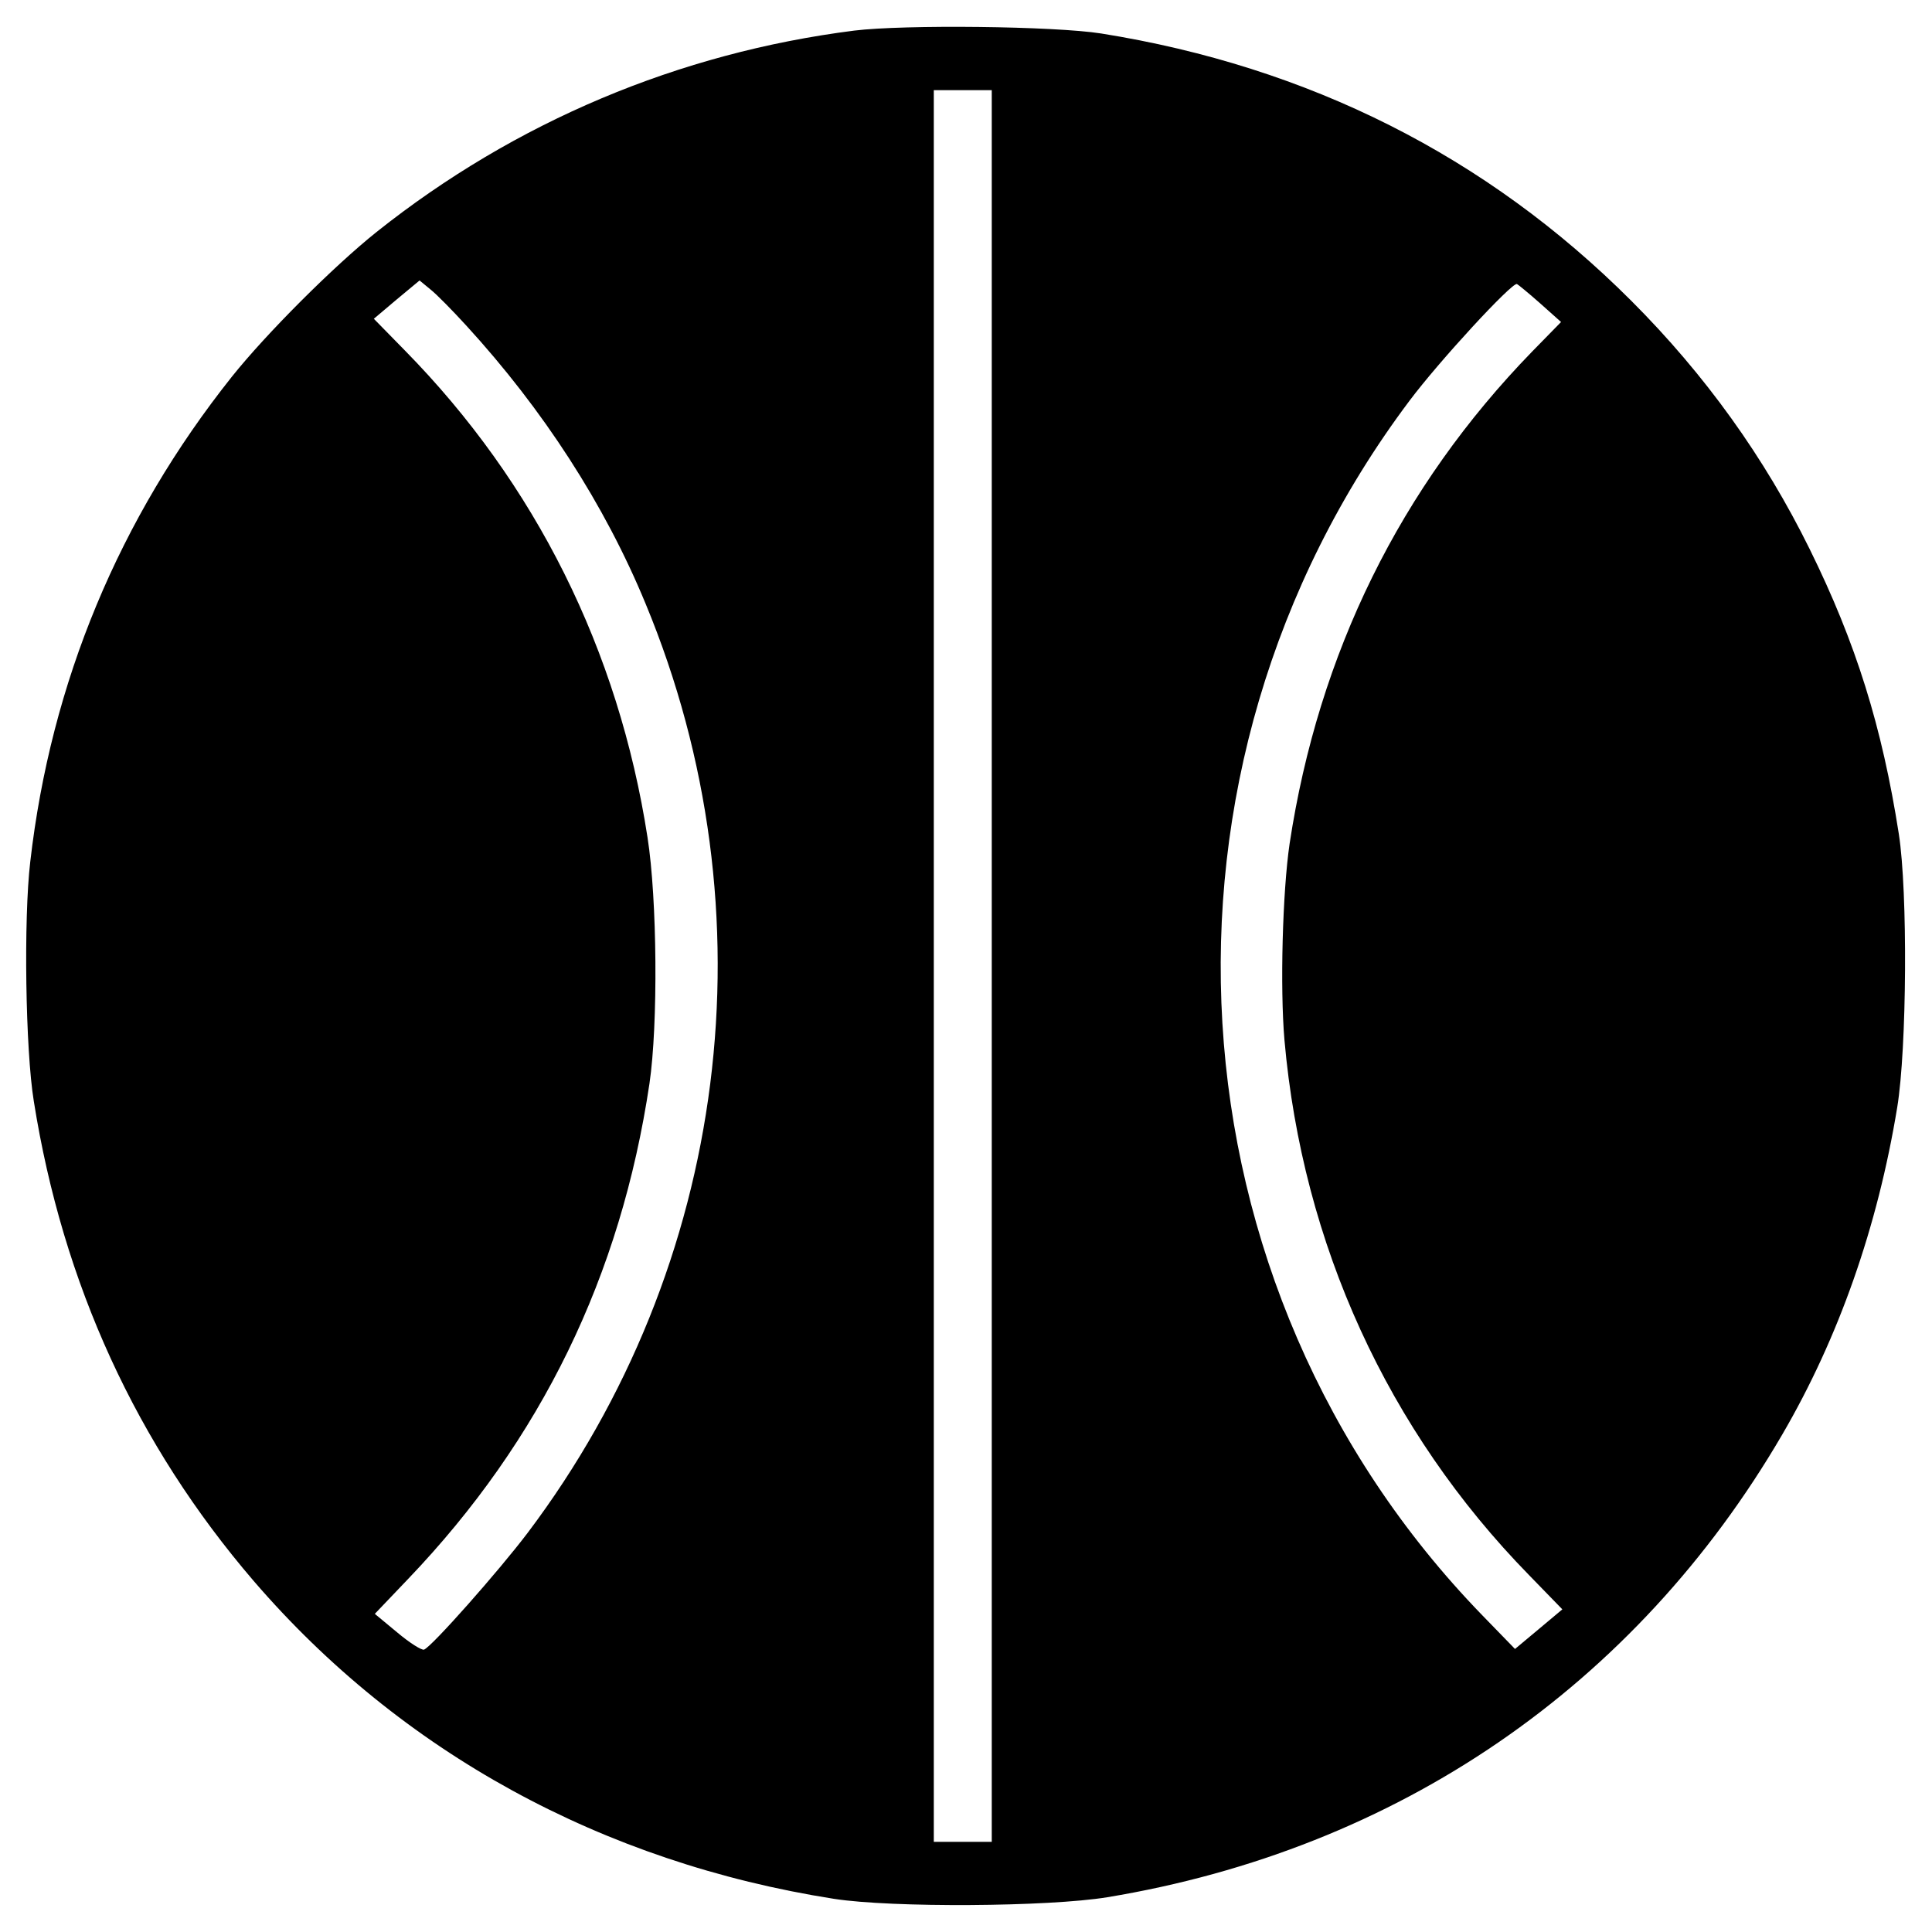 <?xml version="1.0" standalone="no"?>
<!DOCTYPE svg PUBLIC "-//W3C//DTD SVG 20010904//EN"
 "http://www.w3.org/TR/2001/REC-SVG-20010904/DTD/svg10.dtd">
<svg version="1.0" xmlns="http://www.w3.org/2000/svg"
 width="600pt" height="600pt" viewBox="0 0 600 600"
 preserveAspectRatio="xMidYMid meet">
<g transform="translate(0,600) scale(0.1,-0.1)"
fill="#000000" stroke="none">
<path d="M2653 5905 c-544 -69 -1053 -283 -1483 -625 -134 -107 -343 -316
-450 -450 -350 -440 -562 -949 -626 -1506 -21 -177 -15 -585 11 -744 90 -567
319 -1066 683 -1490 458 -532 1083 -874 1802 -987 180 -28 666 -25 849 5 901
149 1640 655 2096 1437 175 300 296 644 357 1016 30 183 33 669 5 849 -52 333
-133 593 -277 885 -140 284 -324 541 -554 771 -449 449 -1002 727 -1646 830
-146 23 -612 28 -767 9z m427 -2905 l0 -2720 -90 0 -90 0 0 2720 0 2720 90 0
90 0 0 -2720z m-1632 1989 c239 -261 430 -556 557 -864 398 -959 259 -2056
-366 -2885 -90 -119 -298 -354 -322 -363 -7 -3 -45 21 -83 53 l-70 58 104 109
c413 432 660 941 749 1538 27 184 24 572 -6 764 -90 582 -348 1100 -754 1513
l-96 98 71 60 71 59 34 -28 c19 -15 69 -66 111 -112z m3335 69 l65 -58 -90
-92 c-409 -421 -663 -936 -753 -1528 -22 -150 -30 -447 -16 -610 56 -634 321
-1213 759 -1661 l104 -107 -74 -62 -73 -61 -102 105 c-990 1020 -1086 2626
-226 3771 92 123 318 368 334 363 4 -2 37 -29 72 -60z"/>
</g>
</svg>
